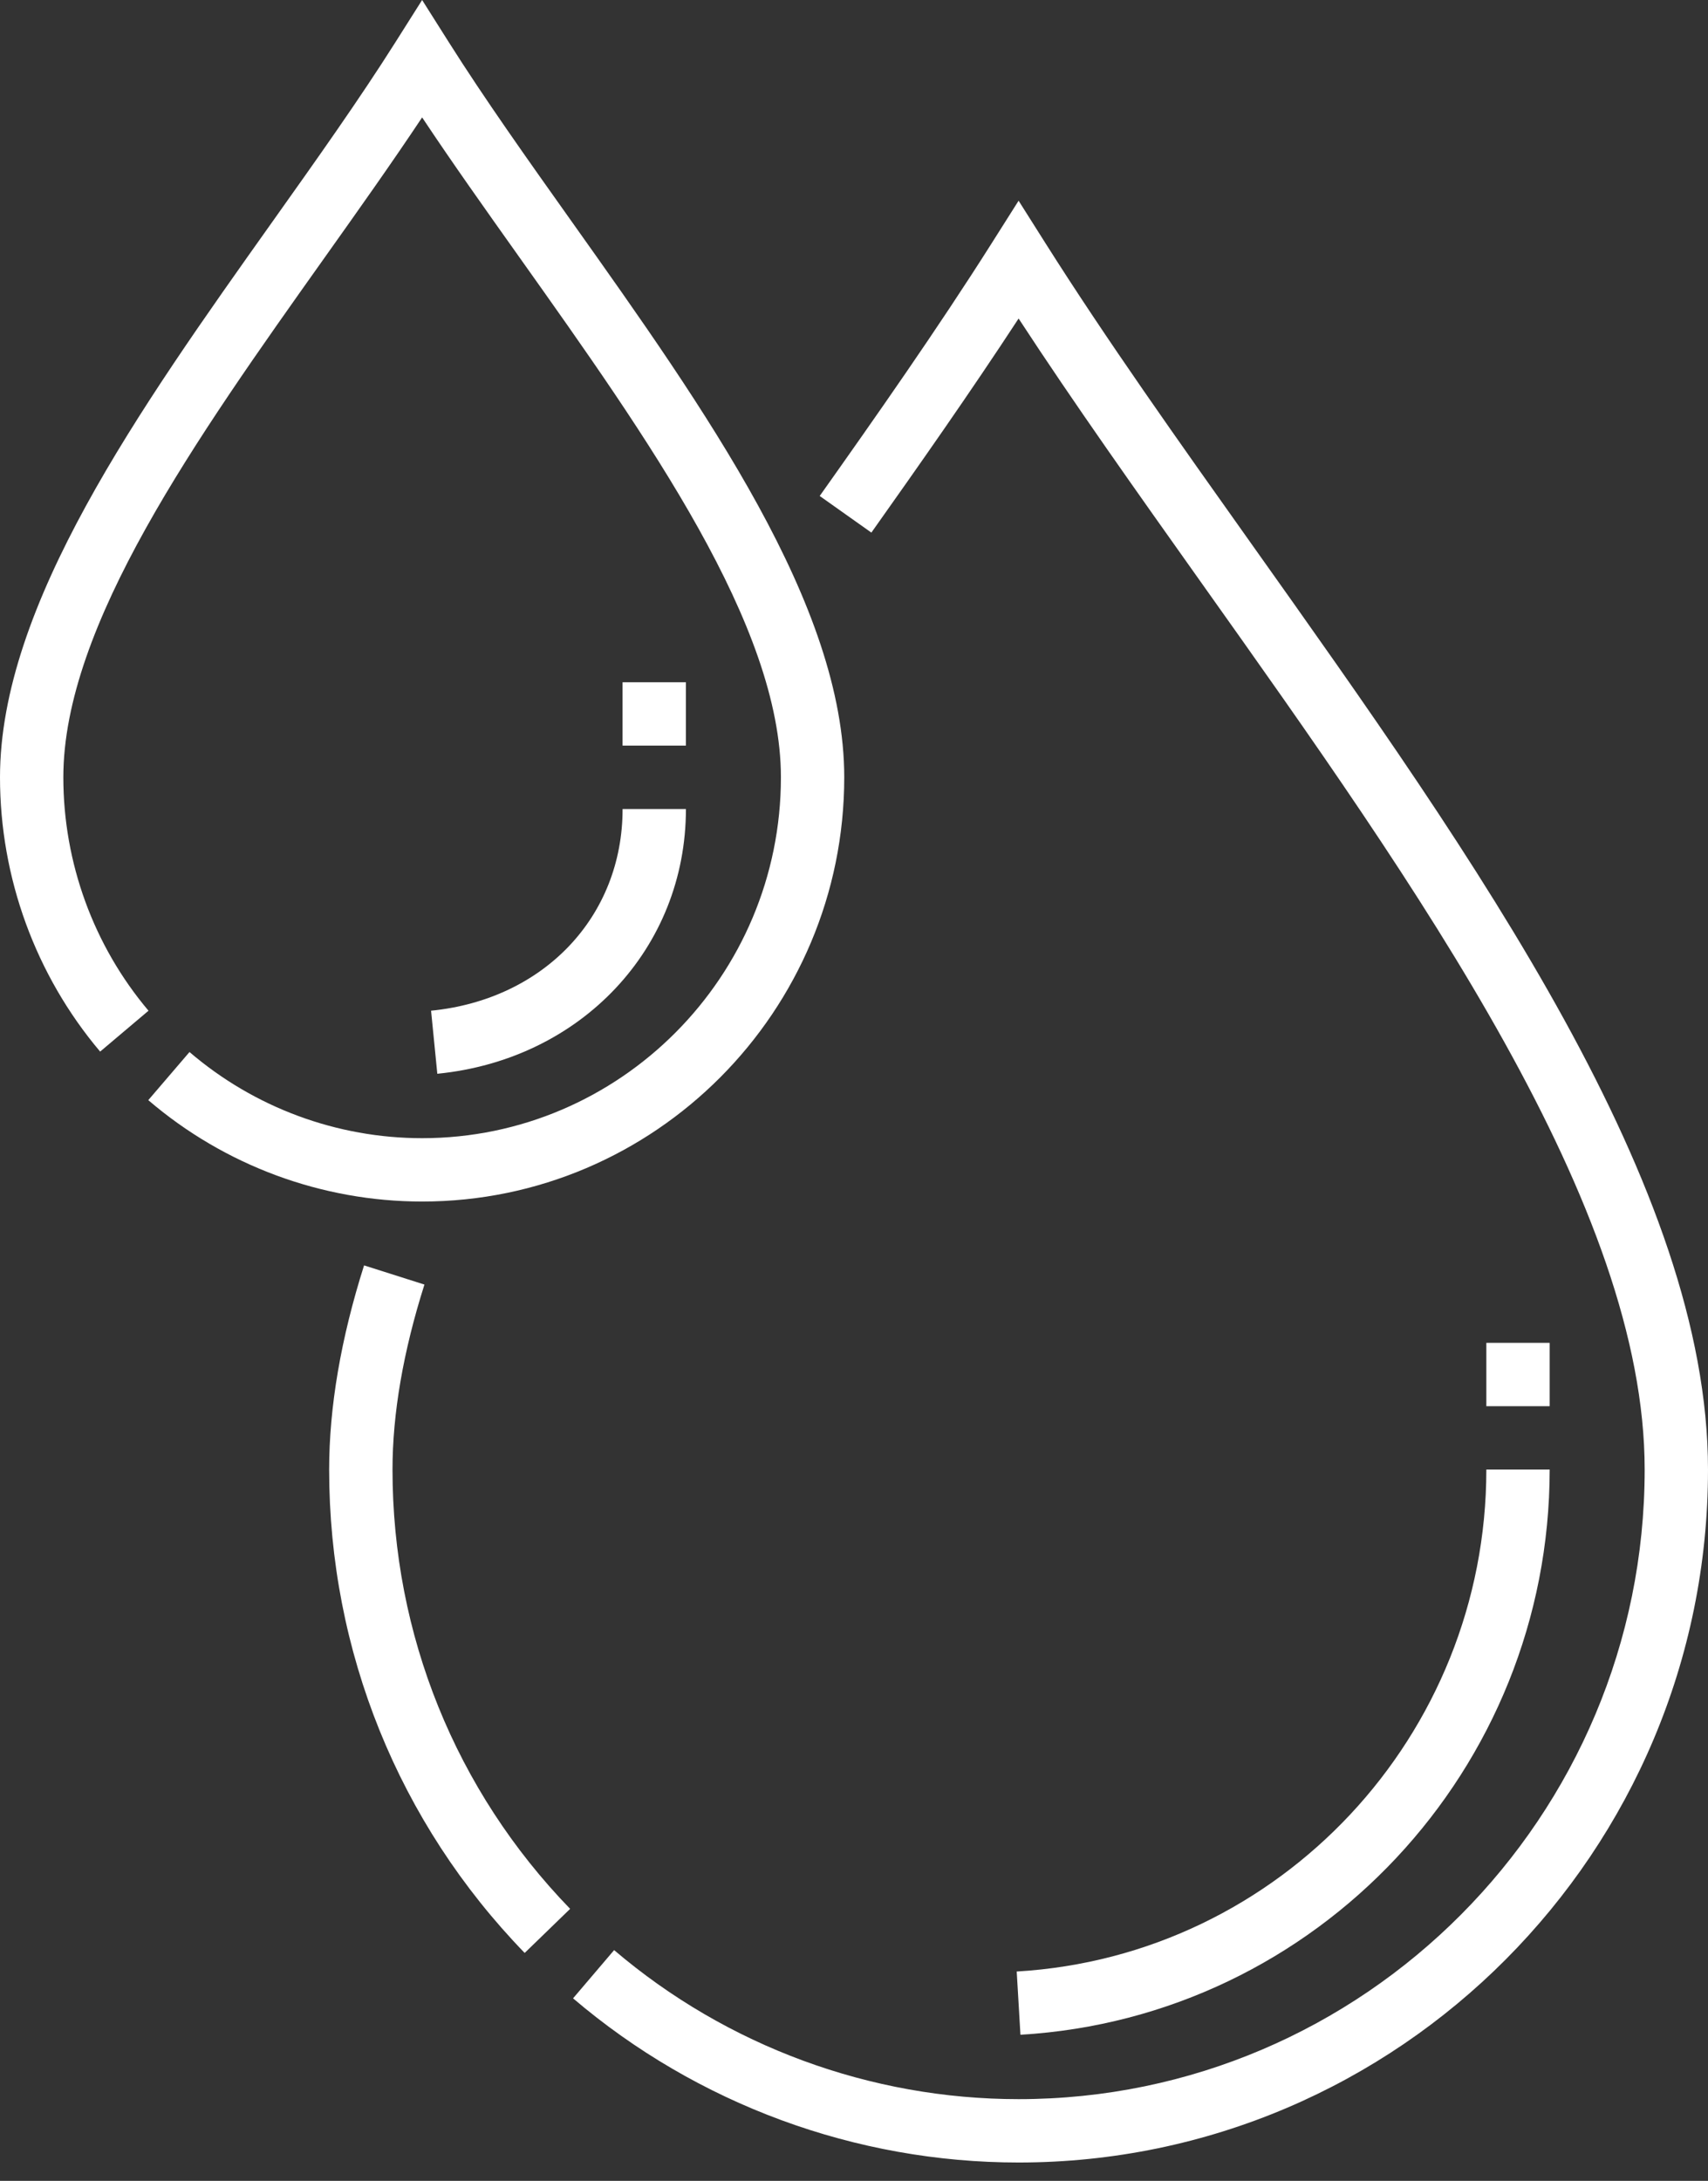 <?xml version="1.0" encoding="UTF-8"?> <svg xmlns="http://www.w3.org/2000/svg" width="76" height="97" viewBox="0 0 76 97" fill="none"><rect x="0" y="0" width="76" height="97" fill="#333333" stroke="none"/> <g clip-path="url(#clip0)"> <path d="M55.736 24.262C52.391 19.553 49.231 15.105 46.515 10.81L45.324 8.927L44.133 10.809C41.736 14.599 38.923 18.604 36.474 22.06L38.773 23.689C40.85 20.759 43.186 17.437 45.324 14.167C47.791 17.943 50.546 21.821 53.438 25.894C63.145 39.557 73.182 53.687 73.182 65.364C73.182 80.804 60.685 93.366 45.324 93.366C38.738 93.366 32.346 91.012 27.326 86.737L25.499 88.882C31.028 93.591 38.069 96.184 45.324 96.184C62.239 96.184 76 82.358 76 65.364C76.001 52.788 65.699 38.286 55.736 24.262Z" fill="white"></path> <path d="M18.886 57.135L16.2 56.282C15.169 59.527 14.646 62.583 14.646 65.364C14.646 73.441 17.736 81.076 23.346 86.863L25.369 84.902C20.272 79.644 17.465 72.705 17.465 65.364C17.465 62.873 17.943 60.104 18.886 57.135Z" fill="white"></path> <path d="M66.137 59.727H68.955V62.545H66.137V59.727Z" fill="white"></path> <path d="M45.24 87.689L45.406 90.502C58.611 89.723 68.955 78.681 68.955 65.363H66.137C66.136 77.191 56.958 86.998 45.24 87.689Z" fill="white"></path> <path d="M8.432 46.792L6.598 48.932C9.992 51.84 14.319 53.442 18.783 53.442C29.14 53.442 37.566 44.977 37.566 34.573C37.566 26.925 31.397 18.241 25.43 9.842C23.449 7.054 21.578 4.419 19.974 1.883L18.783 0L17.592 1.883C15.988 4.42 14.117 7.054 12.135 9.843C6.169 18.241 0 26.925 0 34.573C0 39.039 1.582 43.372 4.456 46.773L6.608 44.955C4.164 42.061 2.818 38.374 2.818 34.573C2.818 27.825 8.722 19.513 14.432 11.475C15.969 9.313 17.439 7.242 18.783 5.222C20.126 7.242 21.597 9.312 23.133 11.474C28.843 19.512 34.748 27.824 34.748 34.573C34.748 43.424 27.586 50.624 18.783 50.624C14.991 50.624 11.315 49.263 8.432 46.792Z" fill="white"></path> <path d="M19.181 44.954L19.459 47.759C25.869 47.124 30.521 42.171 30.521 35.983H27.703C27.703 40.768 24.198 44.457 19.181 44.954Z" fill="white"></path> <path d="M27.702 30.346H30.52V33.163H27.702V30.346Z" fill="white"></path> </g> <defs> <clipPath id="clip0"> <rect width="76" height="97" fill="white"></rect> </clipPath> </defs> </svg> 